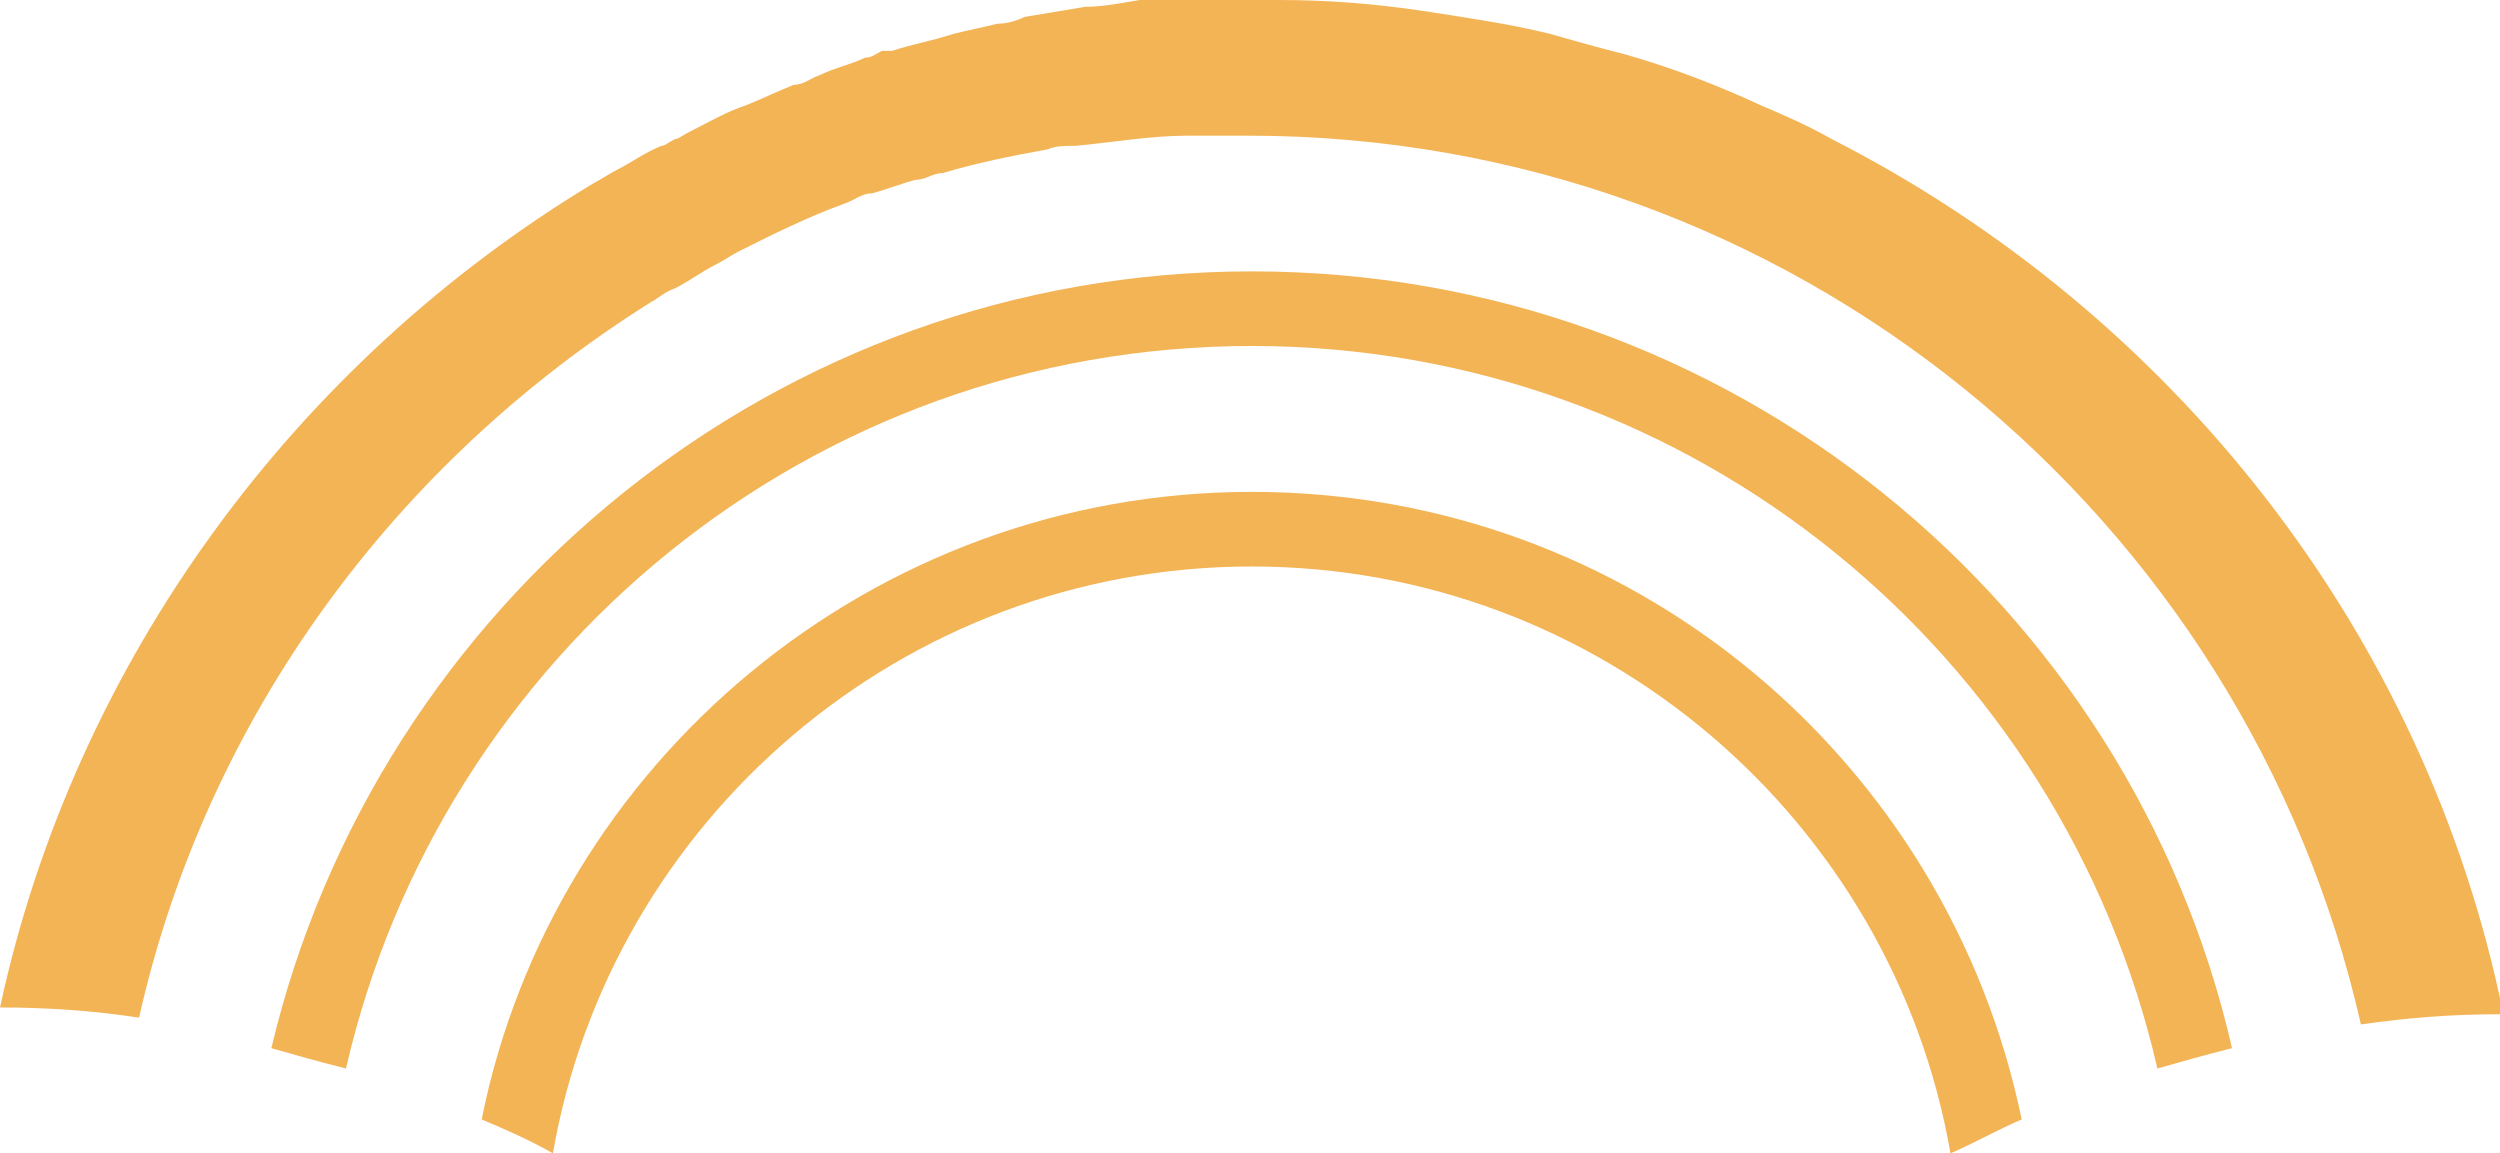   <svg data-name="Layer 3" xmlns="http://www.w3.org/2000/svg" version="1.1" viewBox="0 0 73.7 34">
   <path d="M73.7,29.9c-1.4,0-2.7.1-4.1.3-3.4-15-16.8-26.2-32.8-26.2s-.6,0-.9,0c-.3,0-.6,0-.9,0-1.1,0-2.2.2-3.3.3-.3,0-.6,0-.8.1-1.1.2-2.1.4-3.1.7-.3,0-.5.2-.8.2-.4.1-.9.3-1.3.4-.3,0-.5.2-.8.3h0c-1.1.4-2.1.9-3.1,1.4-.2.1-.5.3-.7.4-.4.2-.8.5-1.2.7-.3.1-.5.3-.7.4-7.5,4.7-13.1,12.2-15.1,21.1-1.3-.2-2.7-.3-4.1-.3C2.2,19.5,8.7,10.7,17.5,5.4c.2-.1.5-.3.7-.4.4-.2.8-.5,1.3-.7.1,0,.2-.1.4-.2.1,0,.2-.1.4-.2.6-.3,1.1-.6,1.7-.8.5-.2.9-.4,1.4-.6.3,0,.5-.2.8-.3.4-.2.9-.3,1.3-.5.2,0,.3-.1.5-.2.1,0,.2,0,.3,0,.6-.2,1.2-.3,1.8-.5.4-.1.9-.2,1.3-.3.3,0,.6-.1.8-.2.6-.1,1.2-.2,1.8-.3.5,0,1-.1,1.6-.2.3,0,.6,0,.9,0,.5,0,1.1,0,1.6,0,.3,0,.5,0,.8,0s.5,0,.8,0c1.4,0,2.7.1,4.1.3,1.3.2,2.7.4,3.9.7.7.2,1.4.4,2.2.6,1.4.4,2.7.9,4,1.5.7.3,1.4.6,2.1,1,10,5.1,17.5,14.5,19.8,25.8Z" style="fill: #f3b456; stroke-width: 0px;">
   </path>
   <path d="M36.9,8c-14,0-25.8,9.8-28.9,22.9.7.2,1.4.4,2.2.6,2.8-12.2,13.7-21.3,26.7-21.3s23.9,9.1,26.7,21.3c.7-.2,1.4-.4,2.2-.6-3-13.1-14.8-22.9-28.9-22.9Z" style="fill: #f3b456; stroke-width: 0px;">
   </path>
   <path d="M36.9,14.5c-11.2,0-20.6,8-22.7,18.5.7.3,1.4.6,2.1,1,1.7-9.8,10.3-17.3,20.6-17.3s18.9,7.5,20.6,17.3c.7-.3,1.4-.7,2.1-1-2.2-10.6-11.5-18.5-22.7-18.5Z" style="fill: #f3b456; stroke-width: 0px;">
   </path>
  </svg>
